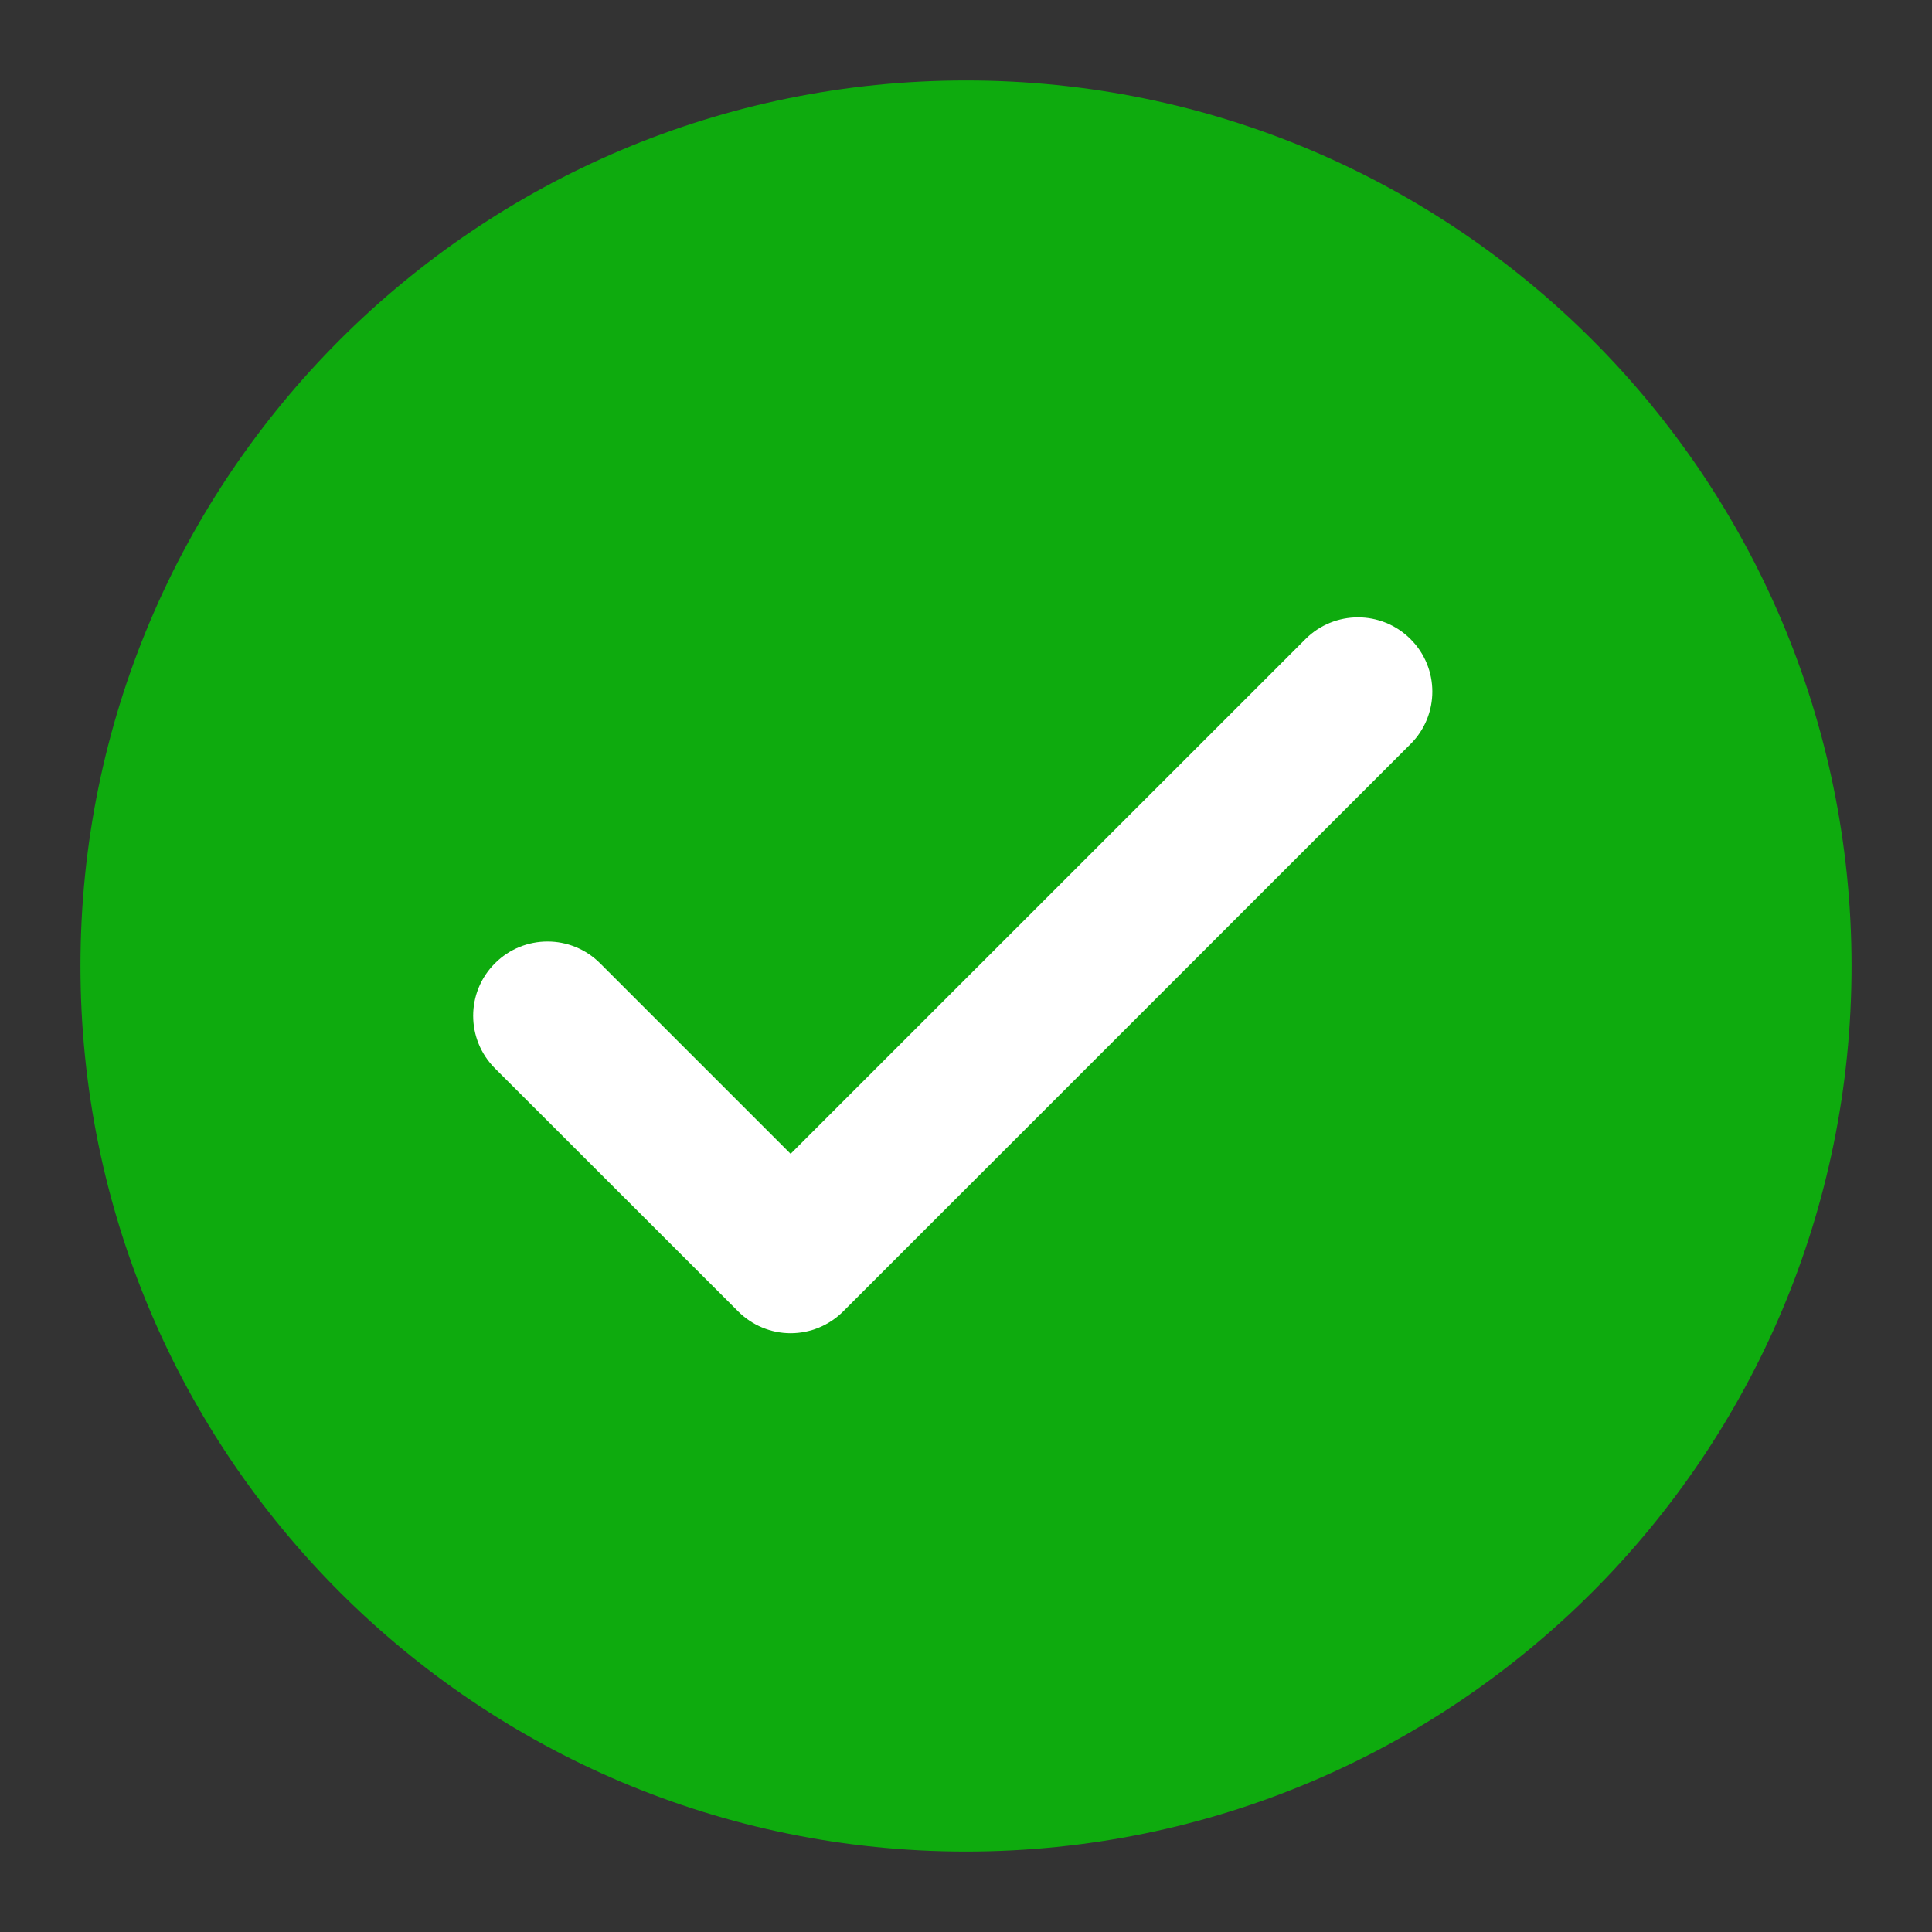 <svg width="14" height="14" viewBox="0 0 14 14" fill="none" xmlns="http://www.w3.org/2000/svg">
<rect x="0" y="0" width="14" height="14" fill="#333333" stroke="none"/>
<g clip-path="url(#clip0_5568_40288)">
<path fill-rule="evenodd" clip-rule="evenodd" d="M7 13.417C10.544 13.417 13.417 10.544 13.417 7C13.417 3.456 10.544 0.583 7 0.583C3.456 0.583 0.583 3.456 0.583 7C0.583 10.544 3.456 13.417 7 13.417Z" fill="#0EAB0E"/>
<path fill-rule="evenodd" clip-rule="evenodd" d="M10.221 4.631C10.432 4.841 10.432 5.182 10.221 5.392L6.11 9.503C6.009 9.604 5.872 9.661 5.729 9.661C5.587 9.661 5.45 9.604 5.349 9.503L3.587 7.742C3.376 7.531 3.376 7.19 3.587 6.98C3.797 6.77 4.138 6.77 4.348 6.98L5.729 8.361L9.46 4.631C9.67 4.421 10.011 4.421 10.221 4.631Z" fill="white"/>
</g>
<defs>
<clipPath id="clip0_5568_40288">
<rect width="14" height="14" fill="white"/>
</clipPath>
</defs>
</svg>
